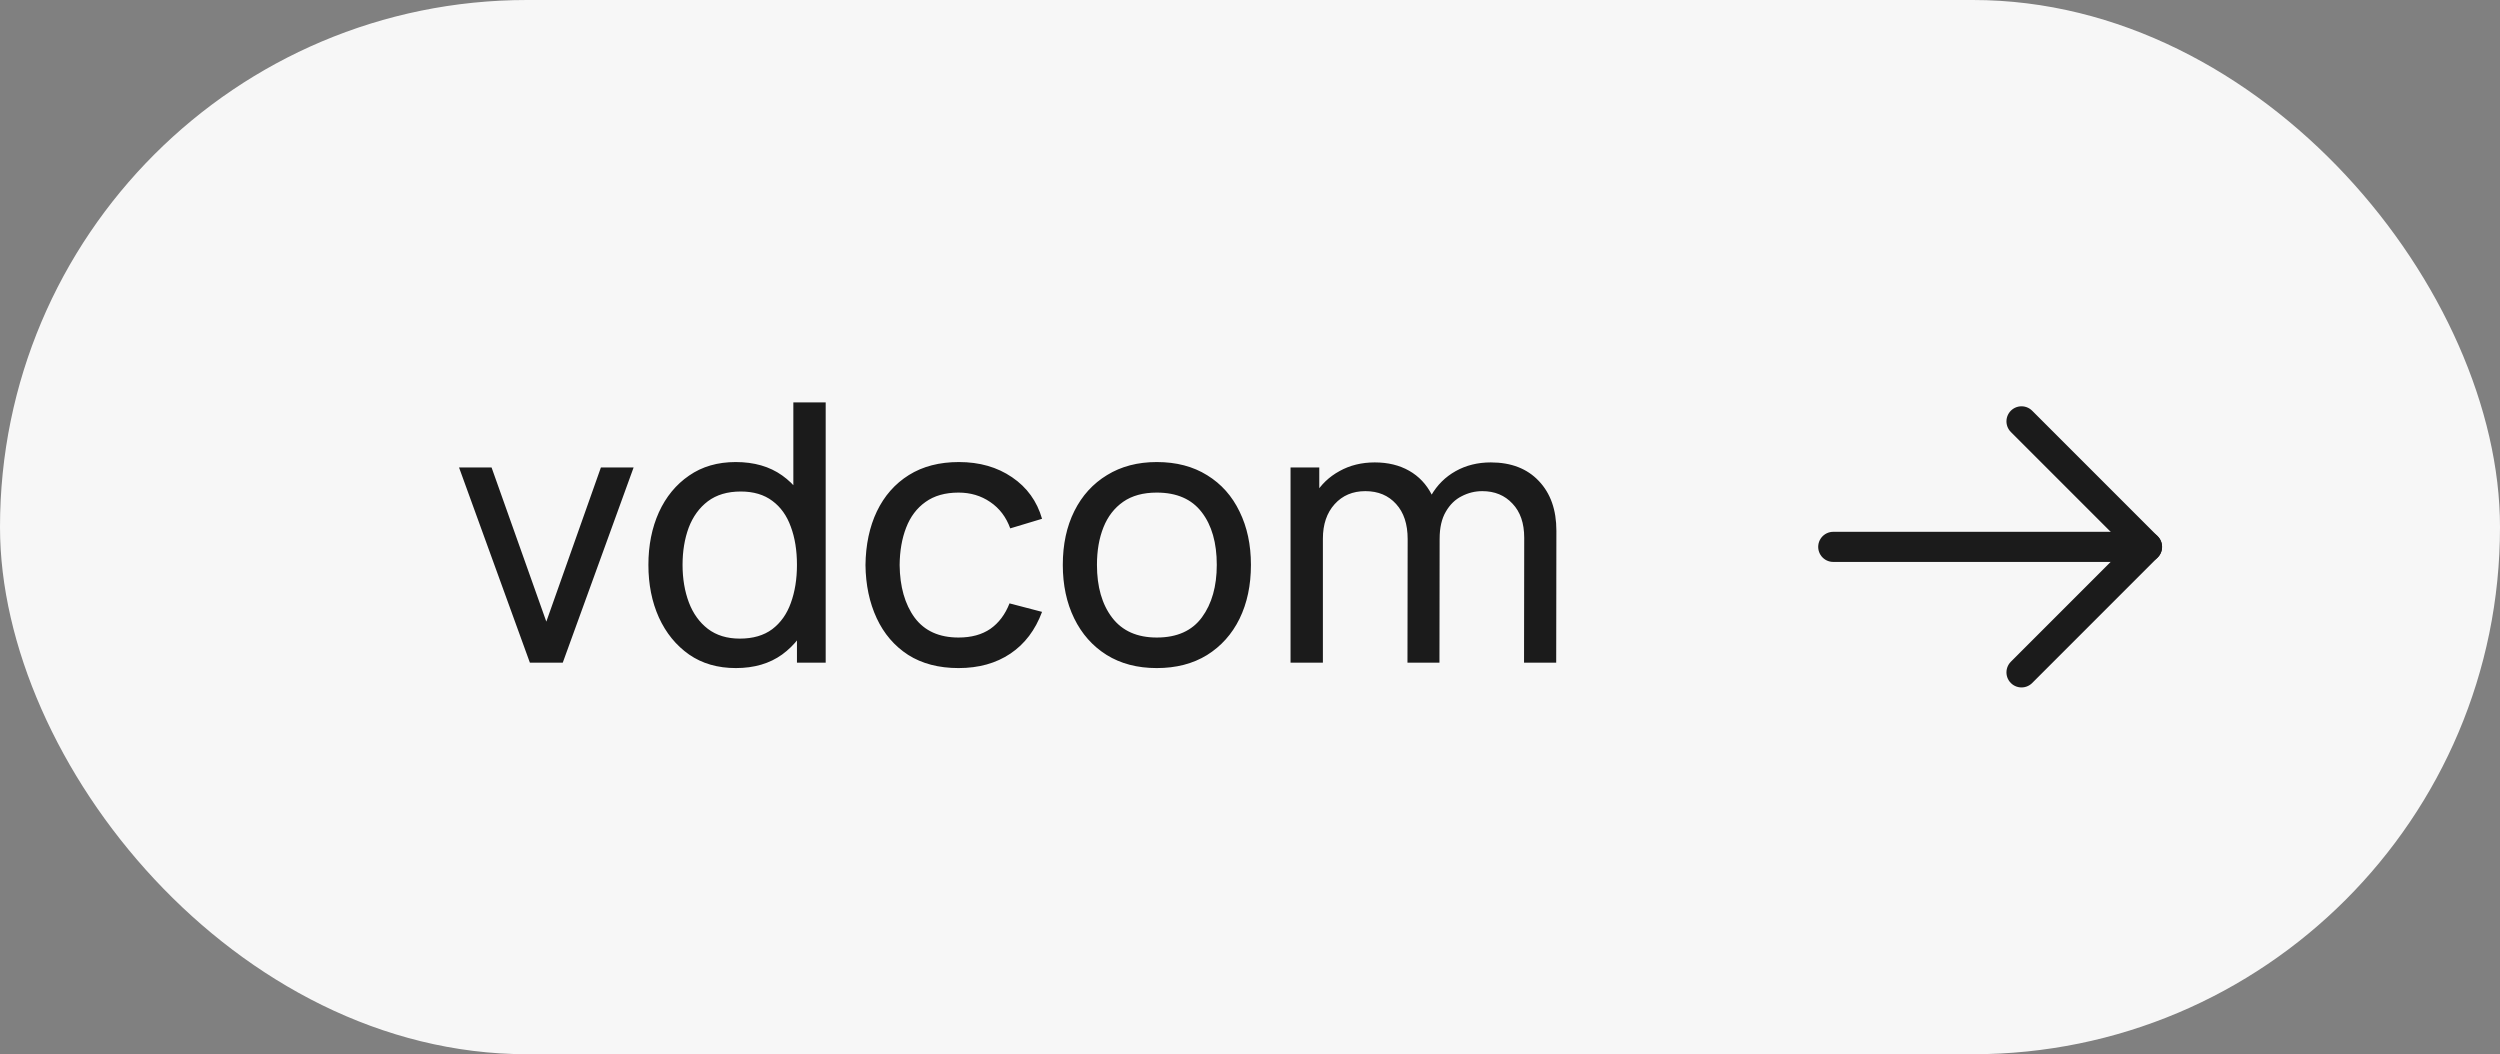 <?xml version="1.0" encoding="UTF-8"?> <svg xmlns="http://www.w3.org/2000/svg" width="83" height="35" viewBox="0 0 83 35" fill="none"><rect x="0" y="0" width="83" height="35" fill="#808080" stroke="none"/> <rect width="83" height="35" rx="17.5" fill="#F7F7F7"></rect> <path d="M17.592 22L15.24 15.52H16.32L18.138 20.638L19.95 15.52H21.036L18.684 22H17.592ZM24.431 22.18C23.827 22.18 23.309 22.03 22.877 21.73C22.445 21.426 22.111 21.016 21.875 20.5C21.643 19.984 21.527 19.402 21.527 18.754C21.527 18.106 21.643 17.524 21.875 17.008C22.111 16.492 22.445 16.086 22.877 15.79C23.309 15.49 23.825 15.34 24.425 15.34C25.037 15.34 25.551 15.488 25.967 15.784C26.383 16.08 26.697 16.486 26.909 17.002C27.125 17.518 27.233 18.102 27.233 18.754C27.233 19.398 27.125 19.98 26.909 20.5C26.697 21.016 26.383 21.426 25.967 21.73C25.551 22.03 25.039 22.18 24.431 22.18ZM24.563 21.202C24.999 21.202 25.357 21.098 25.637 20.89C25.917 20.678 26.123 20.388 26.255 20.02C26.391 19.648 26.459 19.226 26.459 18.754C26.459 18.274 26.391 17.852 26.255 17.488C26.123 17.12 25.919 16.834 25.643 16.63C25.367 16.422 25.017 16.318 24.593 16.318C24.153 16.318 23.789 16.426 23.501 16.642C23.217 16.858 23.005 17.15 22.865 17.518C22.729 17.886 22.661 18.298 22.661 18.754C22.661 19.214 22.731 19.63 22.871 20.002C23.011 20.37 23.221 20.662 23.501 20.878C23.785 21.094 24.139 21.202 24.563 21.202ZM26.459 22V17.23H26.339V13.36H27.413V22H26.459ZM31.824 22.18C31.168 22.18 30.61 22.034 30.15 21.742C29.694 21.446 29.346 21.04 29.106 20.524C28.866 20.008 28.742 19.42 28.734 18.76C28.742 18.084 28.868 17.49 29.112 16.978C29.36 16.462 29.714 16.06 30.174 15.772C30.634 15.484 31.188 15.34 31.836 15.34C32.52 15.34 33.108 15.508 33.6 15.844C34.096 16.18 34.428 16.64 34.596 17.224L33.54 17.542C33.404 17.166 33.182 16.874 32.874 16.666C32.57 16.458 32.22 16.354 31.824 16.354C31.38 16.354 31.014 16.458 30.726 16.666C30.438 16.87 30.224 17.154 30.084 17.518C29.944 17.878 29.872 18.292 29.868 18.76C29.876 19.48 30.042 20.062 30.366 20.506C30.694 20.946 31.18 21.166 31.824 21.166C32.248 21.166 32.6 21.07 32.88 20.878C33.16 20.682 33.372 20.4 33.516 20.032L34.596 20.314C34.372 20.918 34.022 21.38 33.546 21.7C33.07 22.02 32.496 22.18 31.824 22.18ZM38.405 22.18C37.761 22.18 37.205 22.034 36.737 21.742C36.273 21.45 35.915 21.046 35.663 20.53C35.411 20.014 35.285 19.422 35.285 18.754C35.285 18.074 35.413 17.478 35.669 16.966C35.925 16.454 36.287 16.056 36.755 15.772C37.223 15.484 37.773 15.34 38.405 15.34C39.053 15.34 39.611 15.486 40.079 15.778C40.547 16.066 40.905 16.468 41.153 16.984C41.405 17.496 41.531 18.086 41.531 18.754C41.531 19.43 41.405 20.026 41.153 20.542C40.901 21.054 40.541 21.456 40.073 21.748C39.605 22.036 39.049 22.18 38.405 22.18ZM38.405 21.166C39.077 21.166 39.577 20.942 39.905 20.494C40.233 20.046 40.397 19.466 40.397 18.754C40.397 18.022 40.231 17.44 39.899 17.008C39.567 16.572 39.069 16.354 38.405 16.354C37.953 16.354 37.581 16.456 37.289 16.66C36.997 16.864 36.779 17.146 36.635 17.506C36.491 17.866 36.419 18.282 36.419 18.754C36.419 19.482 36.587 20.066 36.923 20.506C37.259 20.946 37.753 21.166 38.405 21.166ZM50.598 22L50.604 17.854C50.604 17.37 50.474 16.992 50.214 16.72C49.958 16.444 49.624 16.306 49.212 16.306C48.972 16.306 48.744 16.362 48.528 16.474C48.312 16.582 48.136 16.754 48 16.99C47.864 17.222 47.796 17.52 47.796 17.884L47.232 17.656C47.224 17.196 47.318 16.794 47.514 16.45C47.714 16.102 47.986 15.832 48.33 15.64C48.674 15.448 49.062 15.352 49.494 15.352C50.17 15.352 50.702 15.558 51.09 15.97C51.478 16.378 51.672 16.928 51.672 17.62L51.666 22H50.598ZM42.846 22V15.52H43.8V17.254H43.92V22H42.846ZM46.728 22L46.734 17.896C46.734 17.4 46.606 17.012 46.35 16.732C46.094 16.448 45.754 16.306 45.33 16.306C44.91 16.306 44.57 16.45 44.31 16.738C44.05 17.026 43.92 17.408 43.92 17.884L43.356 17.548C43.356 17.128 43.456 16.752 43.656 16.42C43.856 16.088 44.128 15.828 44.472 15.64C44.816 15.448 45.206 15.352 45.642 15.352C46.078 15.352 46.458 15.444 46.782 15.628C47.106 15.812 47.356 16.076 47.532 16.42C47.708 16.76 47.796 17.166 47.796 17.638L47.79 22H46.728Z" fill="#1B1B1B"></path> <path d="M60.864 18.156H71.281" stroke="#1B1B1B" stroke-linecap="round" stroke-linejoin="round"></path> <path d="M67.114 13.989L71.28 18.156L67.114 22.323" stroke="#1B1B1B" stroke-linecap="round" stroke-linejoin="round"></path> </svg> 